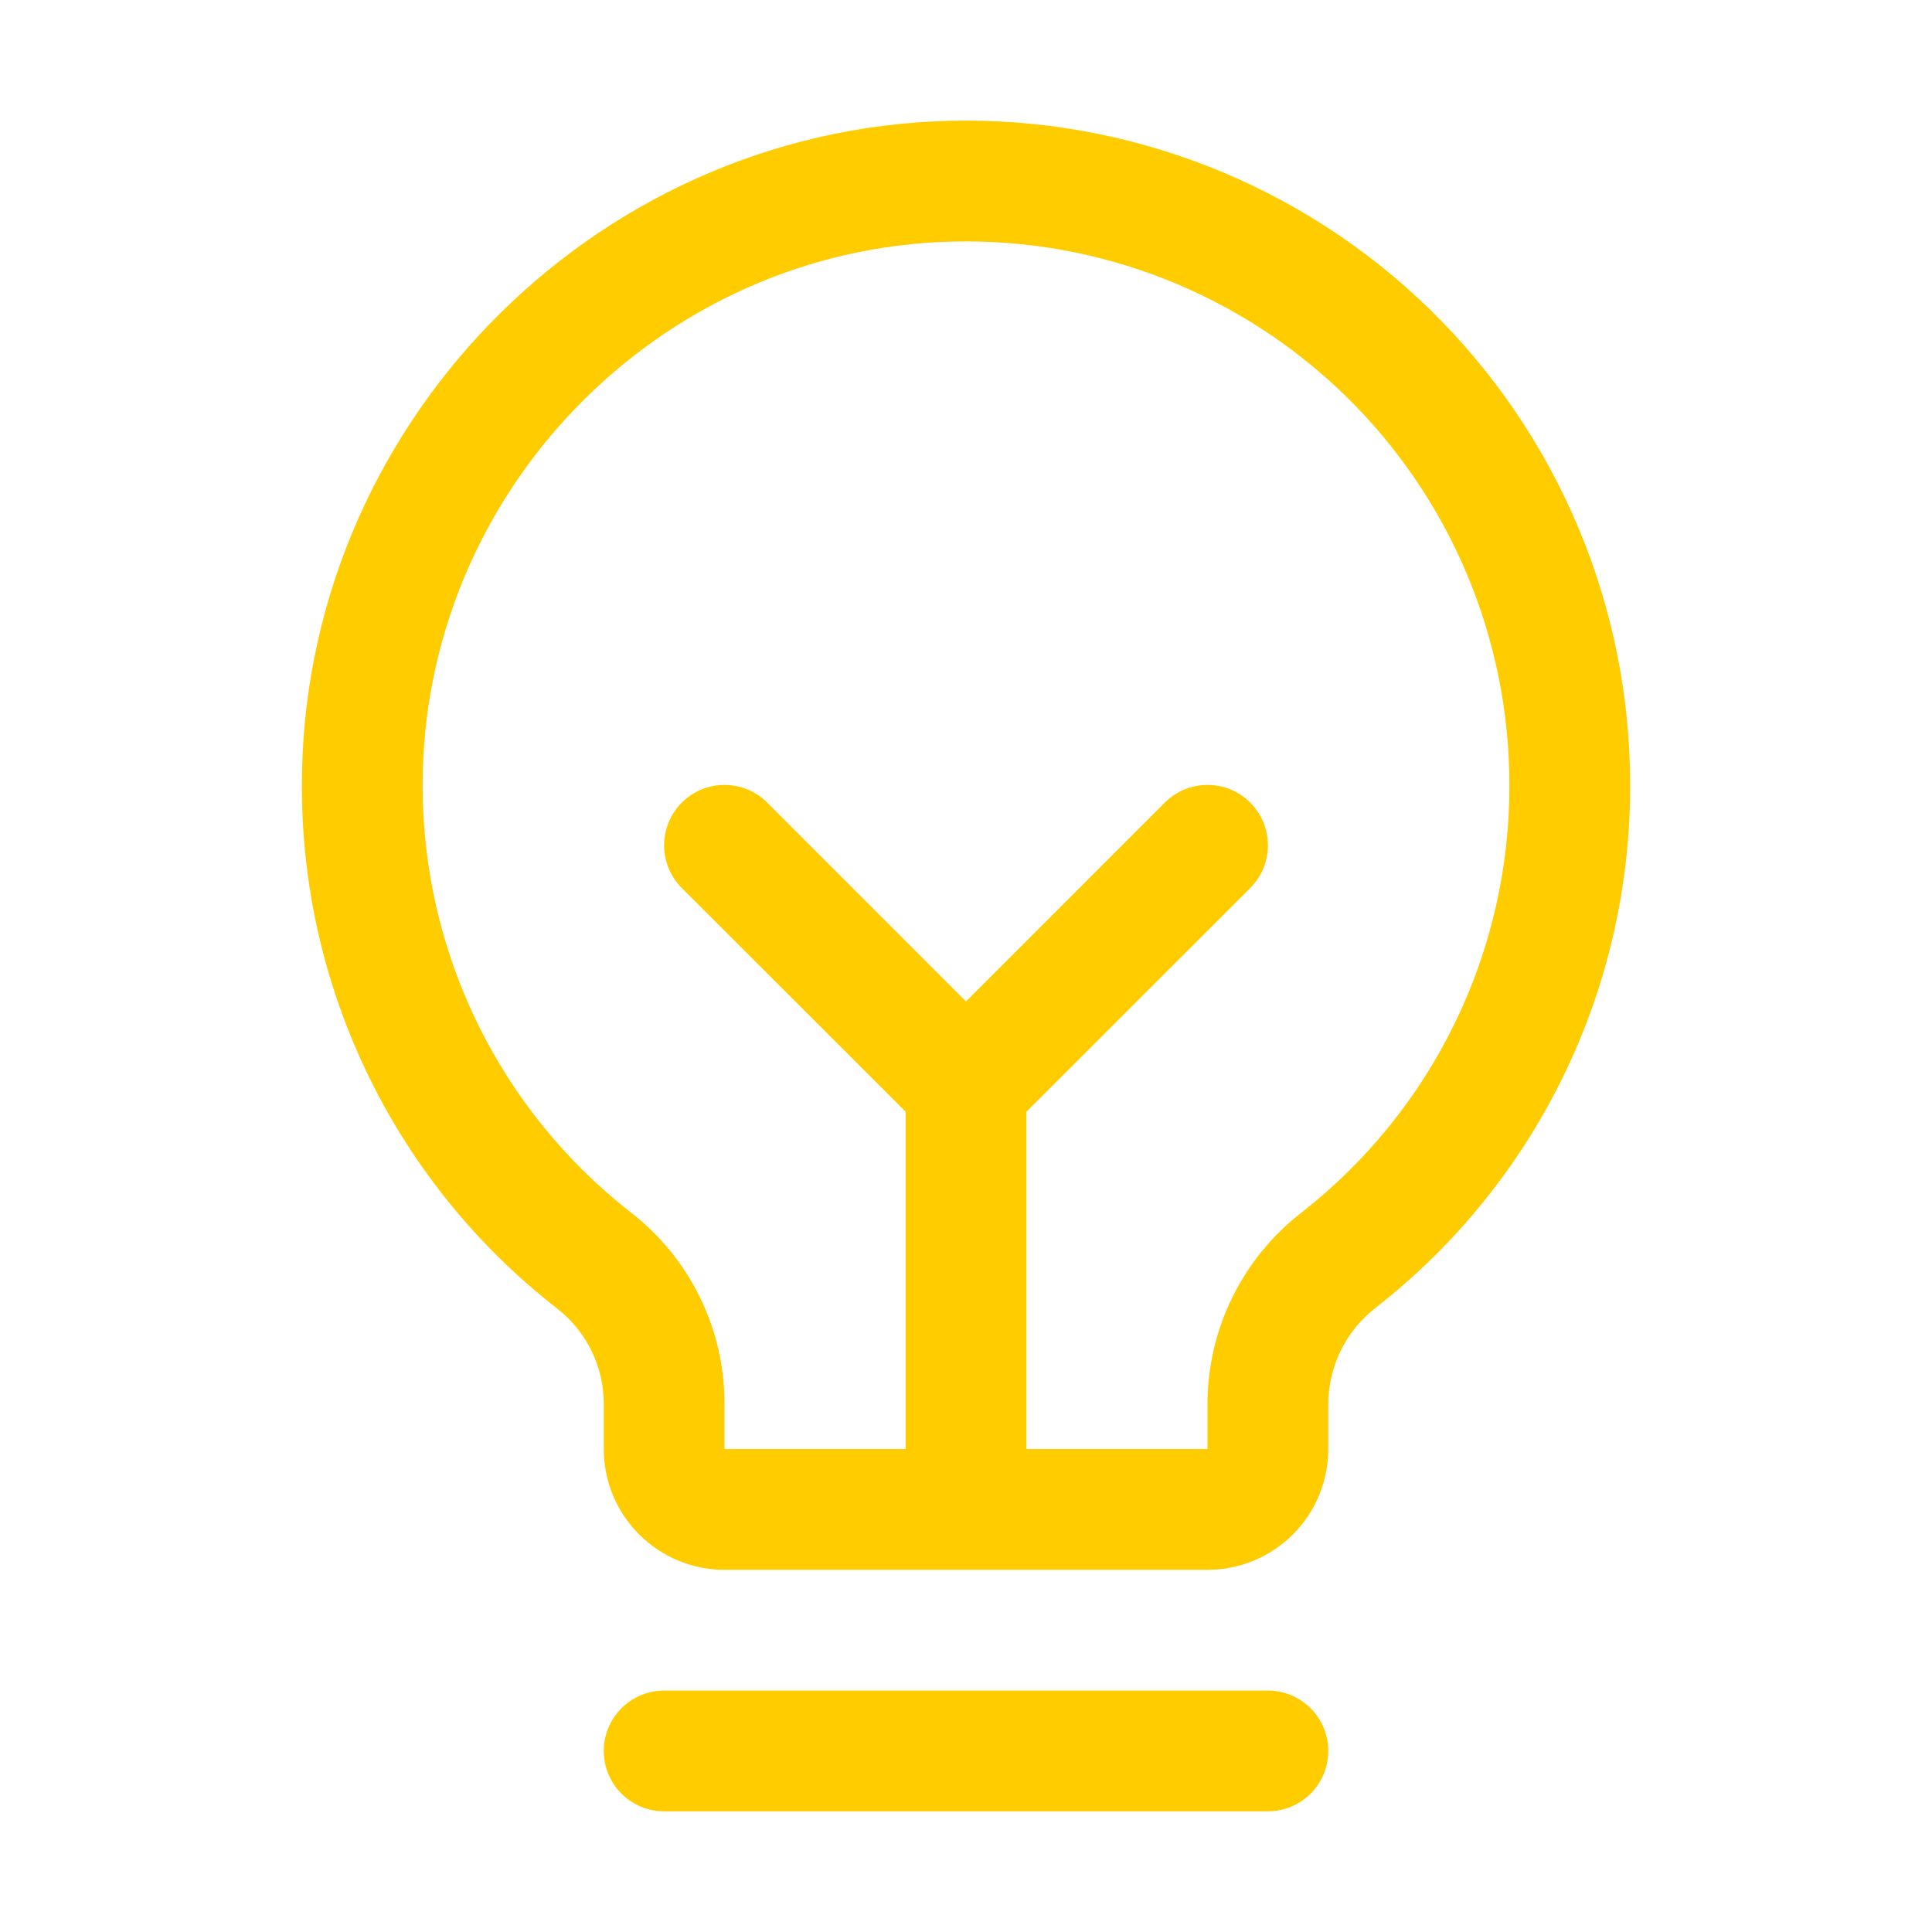<?xml version="1.0" encoding="UTF-8"?>
<svg xmlns="http://www.w3.org/2000/svg" width="59" height="59" viewBox="0 0 59 59" fill="none">
  <path d="M40.563 53.471C40.563 53.96 40.369 54.429 40.023 54.775C39.677 55.12 39.208 55.315 38.719 55.315H20.282C19.793 55.315 19.324 55.12 18.978 54.775C18.632 54.429 18.438 53.96 18.438 53.471C18.438 52.982 18.632 52.513 18.978 52.167C19.324 51.821 19.793 51.627 20.282 51.627H38.719C39.208 51.627 39.677 51.821 40.023 52.167C40.369 52.513 40.563 52.982 40.563 53.471ZM49.782 23.971C49.789 27.044 49.095 30.079 47.752 32.844C46.408 35.608 44.45 38.029 42.029 39.922C41.576 40.269 41.208 40.715 40.954 41.225C40.7 41.736 40.566 42.299 40.563 42.869V44.252C40.563 45.23 40.174 46.168 39.483 46.859C38.791 47.551 37.853 47.94 36.875 47.94H22.125C21.147 47.94 20.209 47.551 19.518 46.859C18.826 46.168 18.438 45.23 18.438 44.252V42.869C18.437 42.305 18.308 41.749 18.059 41.243C17.81 40.738 17.448 40.296 17.002 39.951C14.586 38.07 12.631 35.664 11.282 32.916C9.934 30.167 9.228 27.148 9.219 24.086C9.159 13.1 18.037 3.955 29.012 3.689C31.716 3.624 34.406 4.101 36.923 5.091C39.44 6.081 41.734 7.564 43.67 9.454C45.605 11.344 47.143 13.602 48.192 16.095C49.242 18.588 49.782 21.266 49.782 23.971ZM46.094 23.971C46.095 21.758 45.653 19.566 44.794 17.527C43.935 15.487 42.676 13.639 41.093 12.093C39.509 10.547 37.632 9.333 35.573 8.523C33.513 7.713 31.312 7.323 29.099 7.377C20.111 7.589 12.858 15.072 12.907 24.061C12.915 26.565 13.493 29.035 14.596 31.282C15.7 33.53 17.3 35.498 19.277 37.036C20.165 37.727 20.884 38.611 21.377 39.622C21.871 40.633 22.127 41.744 22.125 42.869V44.252H27.657V33.952L20.821 27.119C20.475 26.773 20.28 26.304 20.28 25.814C20.28 25.325 20.475 24.856 20.821 24.51C21.167 24.164 21.636 23.97 22.125 23.97C22.615 23.97 23.084 24.164 23.43 24.51L29.5 30.583L35.571 24.51C35.742 24.339 35.946 24.203 36.169 24.11C36.393 24.017 36.633 23.97 36.875 23.97C37.118 23.97 37.357 24.017 37.581 24.11C37.805 24.203 38.008 24.339 38.18 24.51C38.351 24.681 38.487 24.885 38.58 25.108C38.672 25.332 38.72 25.572 38.72 25.814C38.72 26.057 38.672 26.297 38.58 26.52C38.487 26.744 38.351 26.948 38.18 27.119L31.344 33.952V44.252H36.875V42.869C36.877 41.741 37.137 40.628 37.636 39.615C38.134 38.602 38.857 37.717 39.749 37.027C41.731 35.478 43.334 33.496 44.433 31.233C45.533 28.971 46.101 26.486 46.094 23.971Z" fill="#FFCC00"></path>
</svg>
